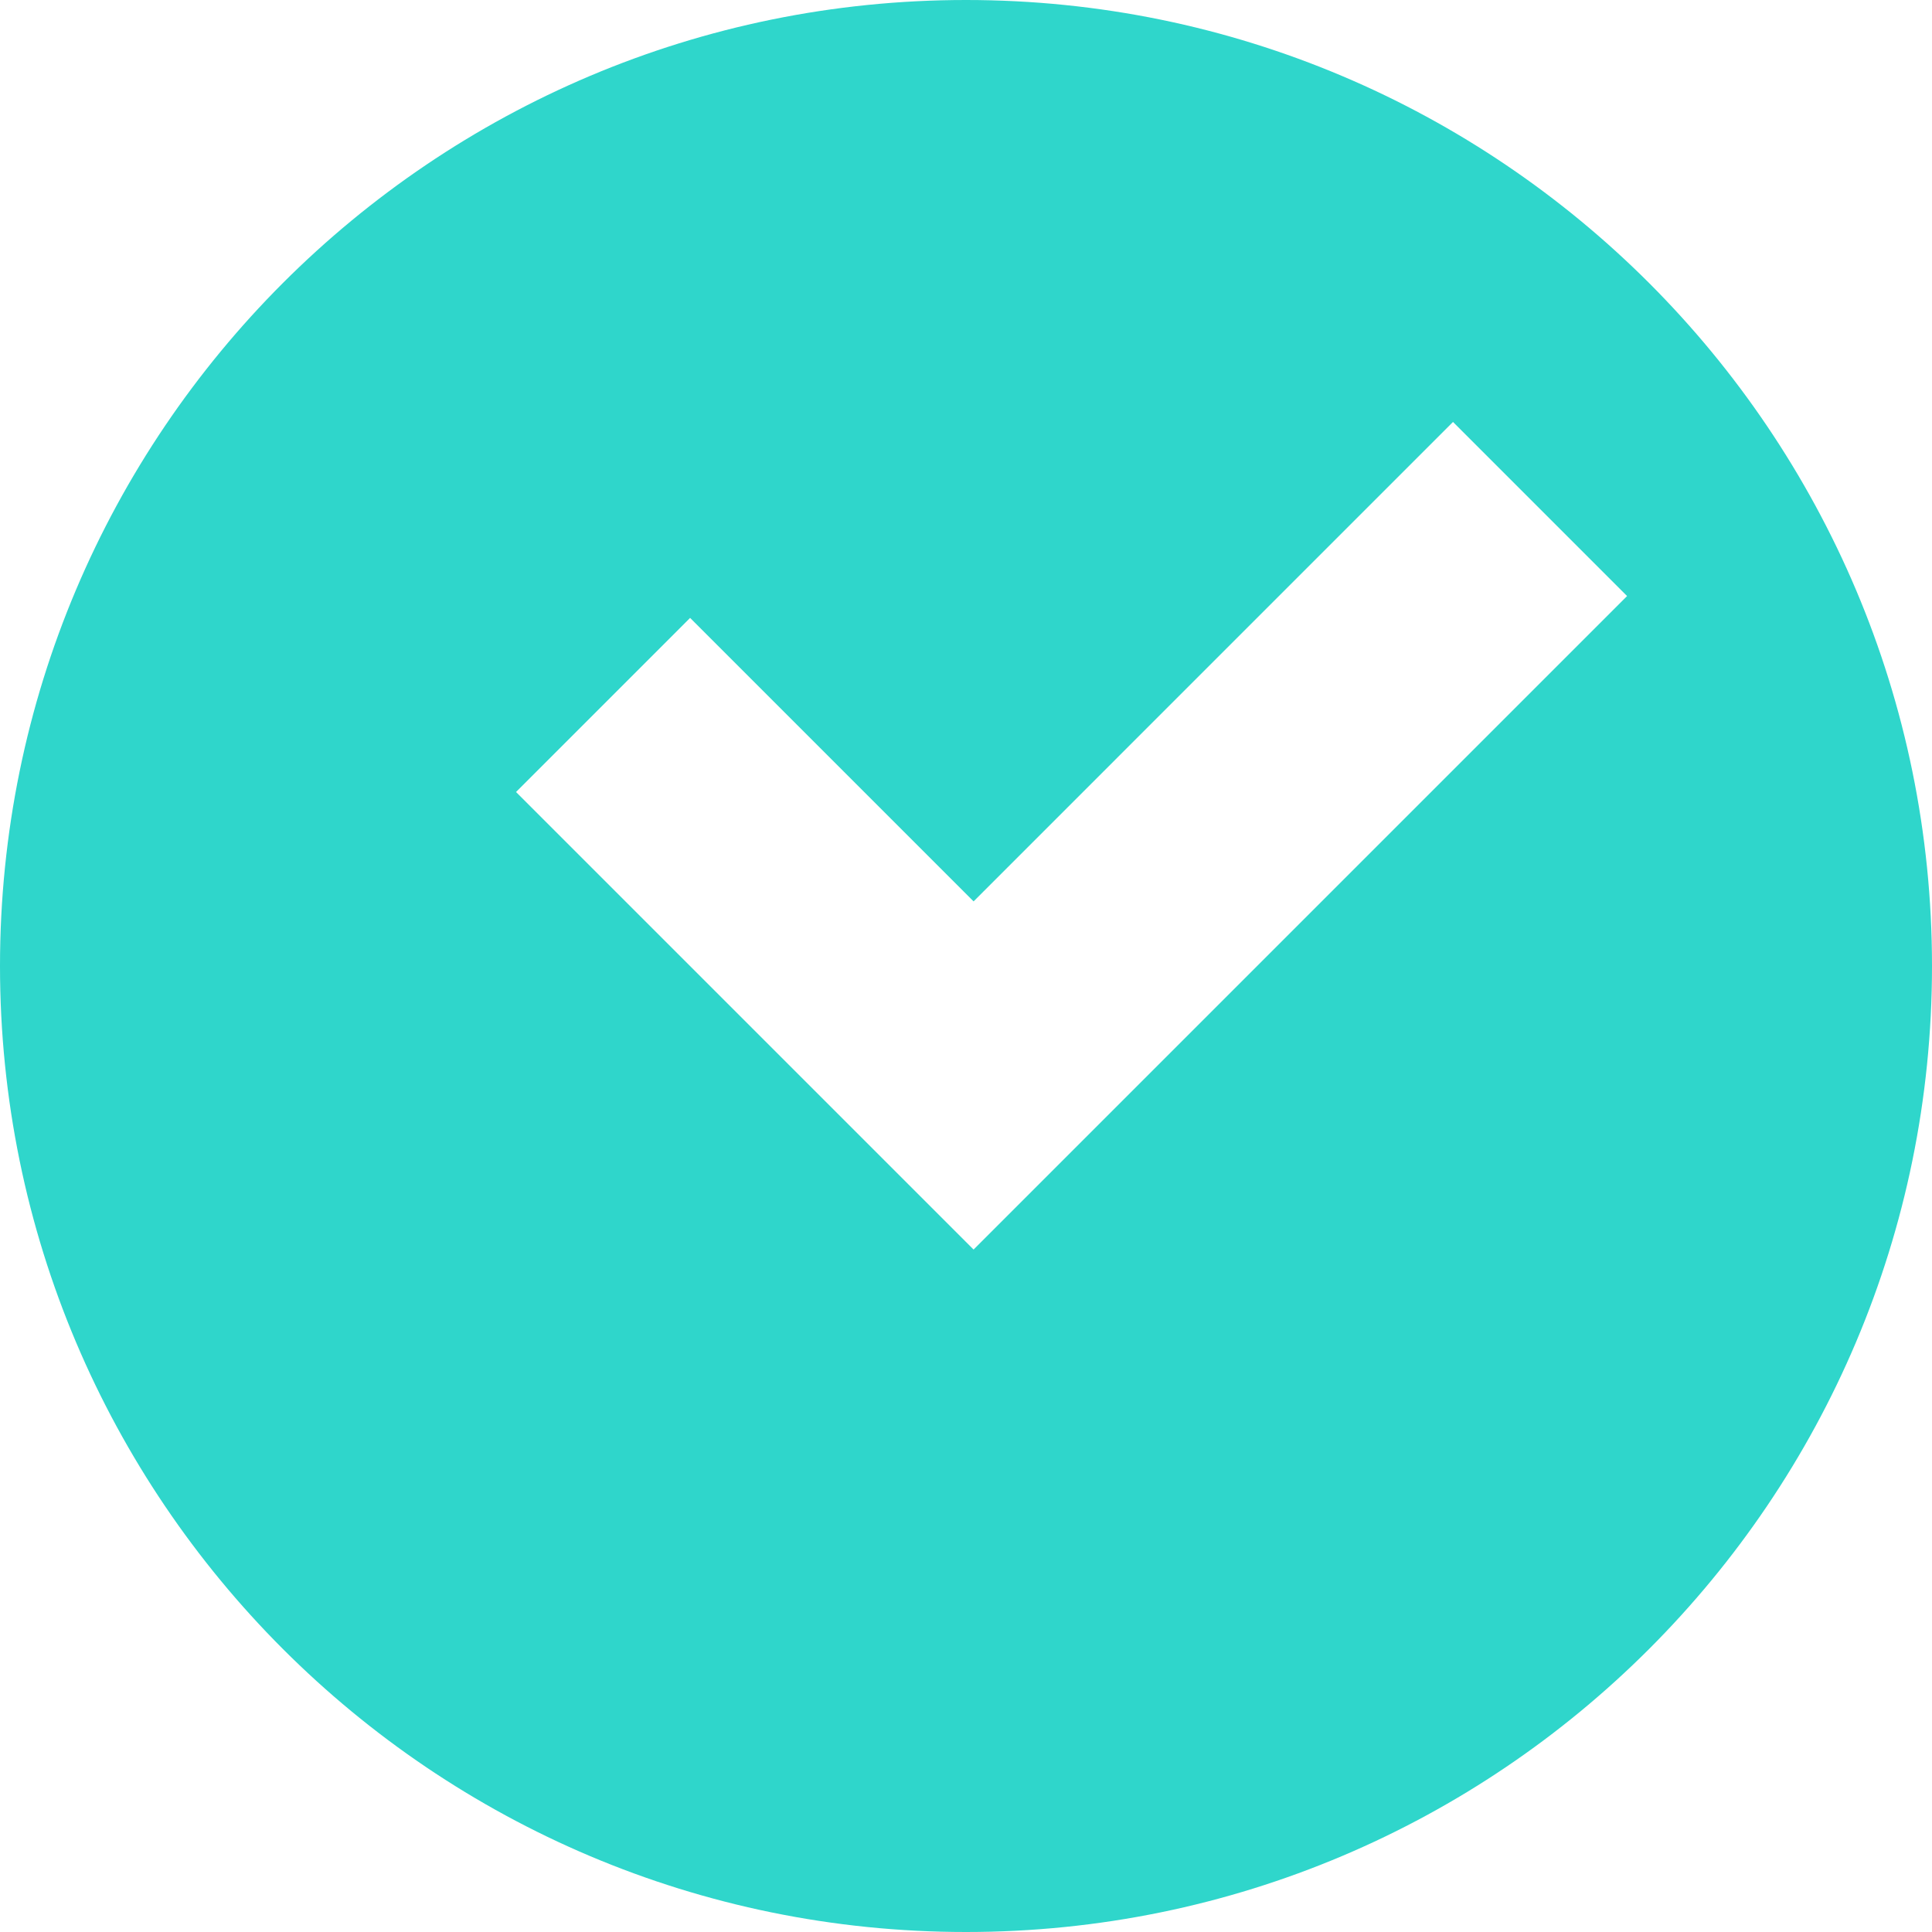 <?xml version="1.0" encoding="UTF-8"?> <svg xmlns="http://www.w3.org/2000/svg" width="52" height="52" viewBox="0 0 52 52" fill="none"> <path d="M44.384 7.616C39.679 2.912 33.179 0 26 0C11.642 0 0 11.642 0 26C0 40.358 11.642 52 26 52C40.358 52 52 40.358 52 26C52 18.821 49.088 12.321 44.384 7.616V7.616ZM39.108 11.357L43.793 16.043L26.206 33.63L26.204 33.628L26.202 33.63L13.889 21.317L14.403 20.803L18.045 17.161L18.574 16.631L26.204 24.261L39.108 11.357V11.357Z" fill="#2FD6CB"></path> </svg> 